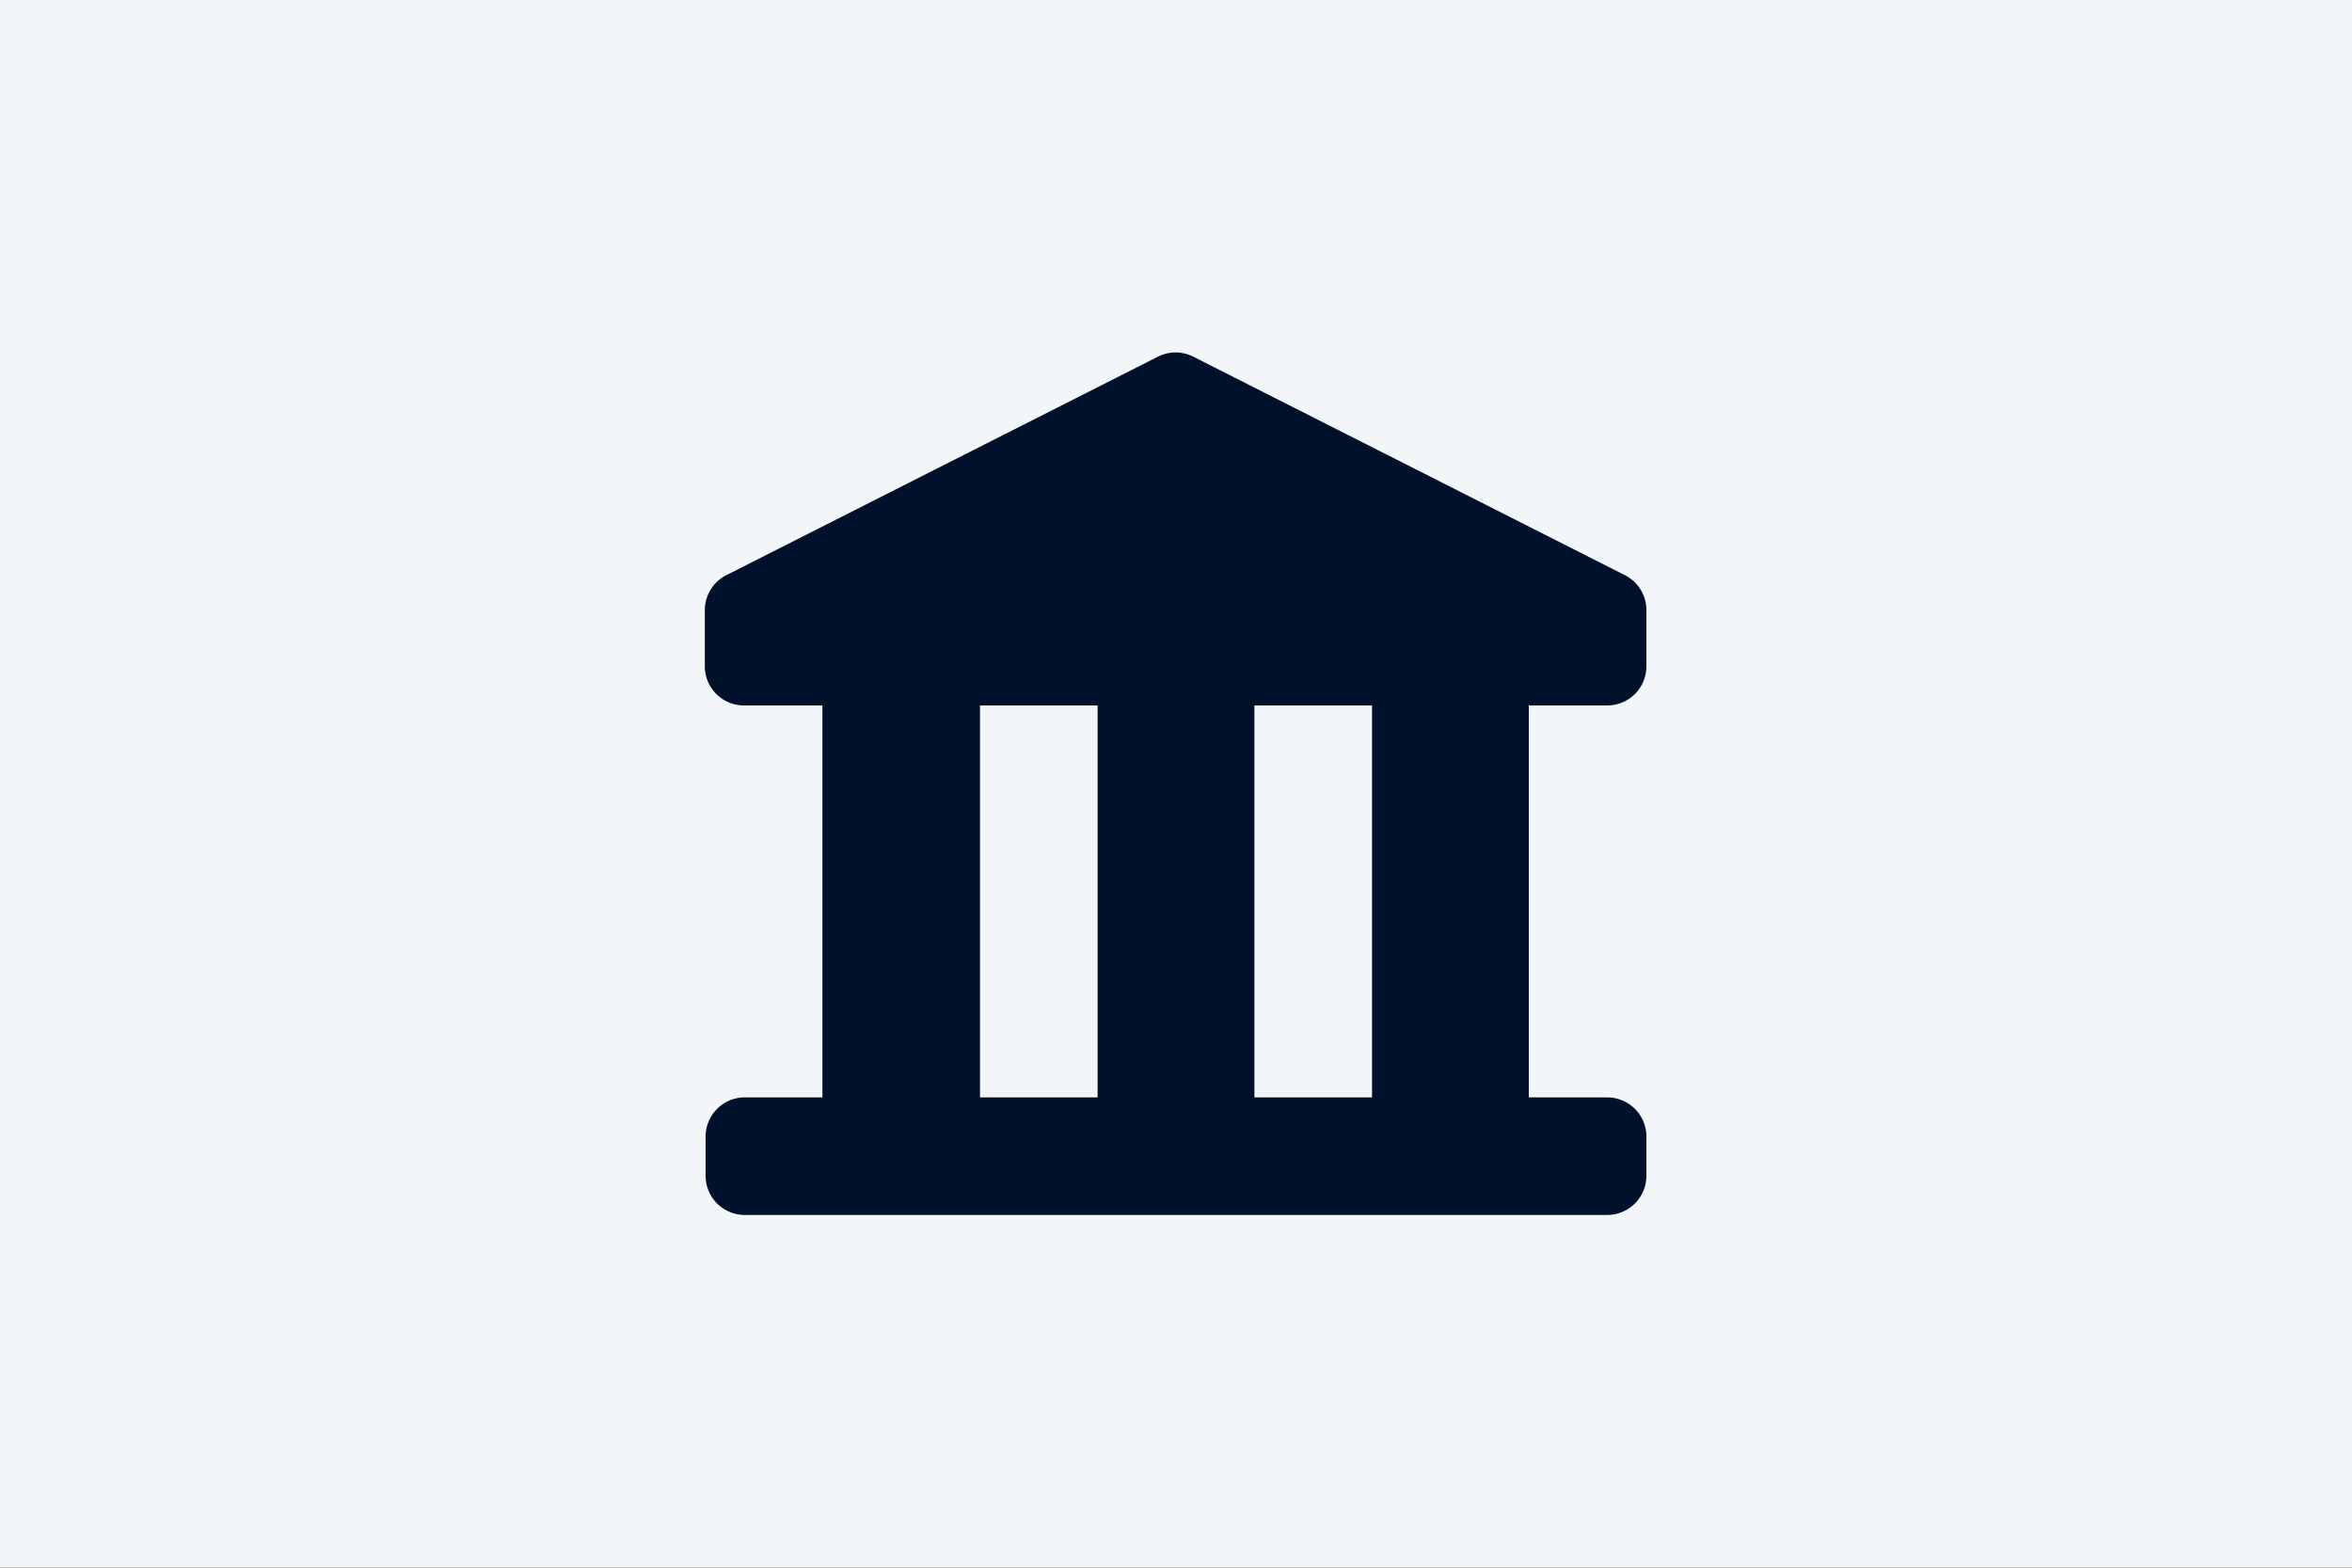 <svg xmlns="http://www.w3.org/2000/svg" viewBox="0 0 60 40"><rect x="0" y="0" width="60" height="40" fill="#808080" stroke="none"/><title>pmx-icons</title><rect y="-0.01" width="60" height="40" fill="#f3f6f9"/><path d="M41.44,14.67l-11-5.57a1,1,0,0,0-.9,0l-11,5.57a1,1,0,0,0-.56.9V17a1,1,0,0,0,1,1h2V28H19a1,1,0,0,0-1,1v1a1,1,0,0,0,1,1H41a1,1,0,0,0,1-1V29a1,1,0,0,0-1-1H39V18h2a1,1,0,0,0,1-1v-1.4A1,1,0,0,0,41.44,14.67ZM28,28H25V18h3Zm7,0H32V18h3Z" fill="#00112c"/></svg>
